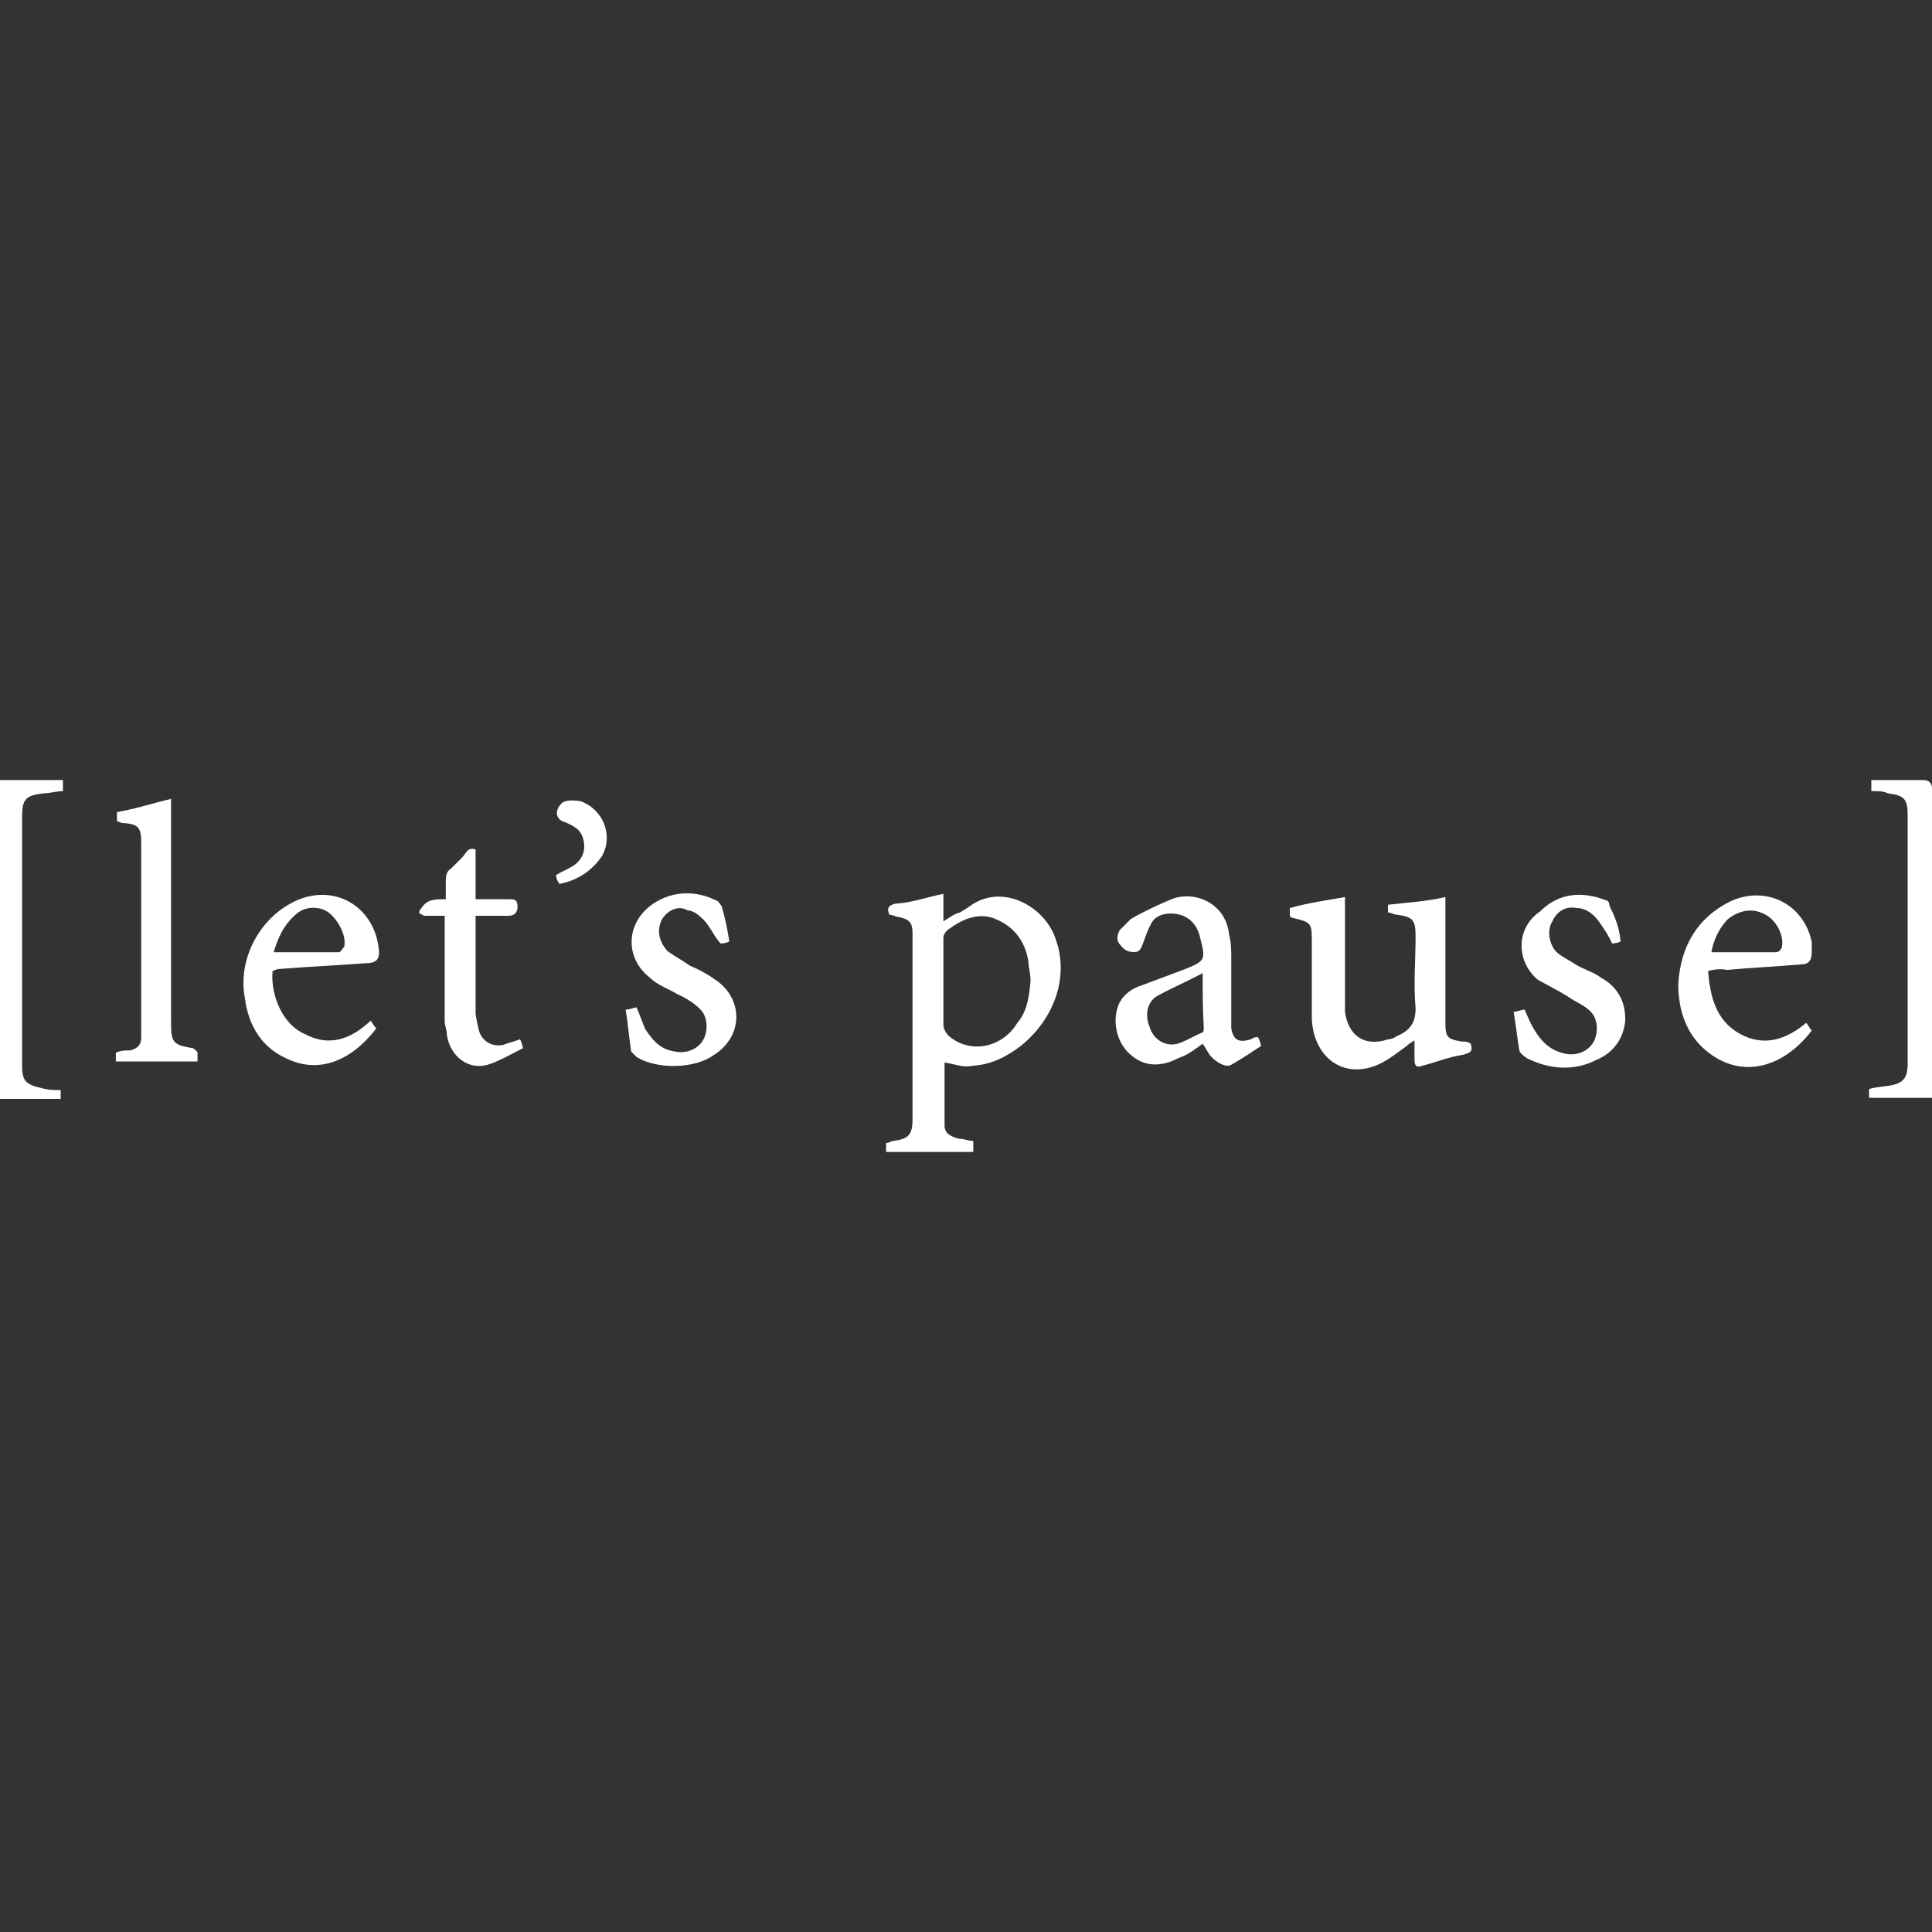 <svg xmlns="http://www.w3.org/2000/svg" id="Capa_1" data-name="Capa 1" viewBox="0 0 300 300"><rect x="0" y="0" width="300" height="300" fill="#333333" stroke="none"/><defs><style> .cls-1 { fill: #fff; } </style></defs><path class="cls-1" d="M160.02,152.14c0-.86-.34-2.06-.34-2.91-.51-3.08-2.23-5.48-5.48-6.68-2.57-.86-4.97.34-6.85,1.71-.51.34-.86.86-.86,1.37v13.54c0,.51.34,1.2.86,1.71,3.43,2.91,8.4,1.71,10.62-2.06,1.54-1.71,1.88-4.28,2.06-6.68M146.49,138.78v4.28c.86-.51,1.71-1.2,2.57-1.37.51-.34.86-.51,1.37-.86,5.14-3.94,11.99,0,13.54,5.14,2.06,5.83-.34,12.34-5.48,16.45-2.23,1.71-4.63,2.91-7.54,3.08-1.37.34-2.91-.34-4.28-.51v9.77c0,1.2.86,1.71,2.23,2.06.86,0,1.37.34,2.23.34v1.71h-13.54v-1.37c.34,0,.86-.34,1.2-.34,2.23-.34,2.91-.86,2.91-3.43v-28.78c0-1.71-.51-2.23-2.23-2.57-.34,0-.86-.34-1.37-.34-.34-.86-.34-1.37.86-1.71,2.74-.17,4.97-1.03,7.54-1.54"></path><path class="cls-1" d="M208.85,139.29v17.82c.51,3.77,3.08,5.48,6.68,4.28.51,0,1.2-.34,1.37-.51,2.06-.86,2.91-2.06,2.91-4.28-.34-3.77,0-7.54,0-11.14,0-2.57-.34-3.08-2.91-3.43-.51,0-.86-.34-1.37-.34v-1.2c2.91-.34,6-.51,8.91-1.2v19.53c0,2.23.34,2.57,2.57,2.91h0c.51,0,.86,0,1.37.34.34,1.2,0,1.37-1.2,1.71-2.23.34-4.28,1.2-6.34,1.71-.86.34-1.2,0-1.2-.86v-3.08c-.51.34-.86.51-1.2.86-1.2.86-2.23,1.71-3.77,2.57-5.48,2.91-10.62-.34-10.97-6.68v-11.99c0-2.91,0-3.08-2.91-3.77q-.34,0-.51-.34v-1.2c3.08-.86,5.83-1.2,8.57-1.71"></path><path class="cls-1" d="M186.75,151.11c-2.23,1.2-4.63,2.23-6.85,3.43-1.71.86-2.23,2.91-1.37,4.97.51,1.71,2.23,3.08,4.28,2.57,1.2-.34,2.57-1.2,3.77-1.71.34,0,.34-.51.34-.86-.17-2.74-.17-5.65-.17-8.4M195.32,161.05c.34.51.34.86.51,1.37-1.37.86-3.08,2.06-4.63,2.91-.86.51-2.23-.34-3.08-1.2-.51-.51-.86-1.37-1.37-2.06-1.2.86-2.23,1.71-3.77,2.23-2.57,1.37-5.14,1.37-7.2-.34-2.23-1.71-3.08-4.97-2.23-7.54.51-1.71,2.06-2.91,3.77-3.43,2.23-.86,4.63-1.71,6.85-2.57,2.91-1.2,3.08-1.37,2.23-4.63-.51-2.57-2.23-3.94-4.63-3.94-1.37,0-2.57.51-3.08,1.71-.51.86-.86,2.06-1.2,2.91s-.51,1.37-1.37,1.37c-1.2,0-1.71-.51-2.23-1.2-.51-.51-.51-1.37,0-2.23.51-.51,1.2-1.2,1.71-1.71,2.06-1.2,4.28-2.23,6.34-3.08,3.43-1.37,8.4.51,8.91,5.48.34,1.2.34,2.57.34,3.77v10.79c.34,2.06,1.37,2.23,3.08,1.71.51-.34.86-.34,1.03-.34"></path><path class="cls-1" d="M42.49,147.86h10.11c.34,0,.51-.51.86-.86.34-1.71-.86-3.94-2.23-5.14s-3.77-1.2-5.14,0c-2.06,1.71-2.91,3.77-3.6,6M42.32,150.77c-.34,3.94,1.71,8.4,4.97,9.77,3.77,2.06,7.2.86,10.28-2.06.34.51.51.86.86,1.2-3.77,4.97-8.91,7.2-14.05,4.63-3.77-1.71-5.83-5.14-6.34-9.25-1.2-6,2.23-12.68,8.05-15.25s11.82.86,12.68,7.2c.34,2.06-.34,2.57-2.23,2.57-4.28.34-8.57.51-12.85.86-.86,0-1.2.34-1.37.34"></path><path class="cls-1" d="M265.73,147.86h10.11c.34,0,.86-.51.86-.86.34-1.71-.86-4.28-2.91-5.14-1.71-.86-3.77-.51-5.48.86-1.37,1.37-2.23,3.26-2.57,5.14M265.22,150.77c.34,3.94,1.2,7.71,4.97,9.77s7.2.86,10.28-1.71c.34.34.51.86.86,1.2-4.63,6-11.14,7.54-16.45,3.08-3.08-2.57-4.28-6.34-4.28-10.28.34-5.83,2.91-10.28,8.05-12.85,5.48-2.57,11.48.34,12.68,6.34v1.37c0,1.37-.34,2.06-1.71,2.06-3.77.34-7.71.51-11.48.86-.69-.17-1.71-.17-2.91.17"></path><path class="cls-1" d="M290.58,122.84v-1.71h8.05q1.37,0,1.37,1.37v47.97h-9.77v-1.37c1.2-.34,2.06-.34,3.08-.51,2.23-.34,2.91-1.2,2.91-3.43v-38.55c0-2.57-.51-3.08-3.08-3.43-.69-.34-1.54-.34-2.57-.34"></path><path class="cls-1" d="M9.77,121.13v1.71c-.86,0-2.06.34-2.91.34-2.91.34-3.43.86-3.43,3.77v38.55c0,2.23.51,2.91,2.91,3.43,1.2.34,2.06.34,3.08.34v1.37H0v-49.51h9.77Z"></path><path class="cls-1" d="M30.67,163.45v1.37h-12.68v-1.37c.86-.34,1.37-.34,2.23-.34,1.2-.34,1.71-.86,1.71-2.06v-30.15c0-2.23-.34-2.91-2.57-3.08-.34,0-.51,0-1.2-.34v-1.37c2.91-.51,5.48-1.37,8.4-2.06v34.78c0,3.08.34,3.43,3.43,3.94q.51.34.69.69"></path><path class="cls-1" d="M97.14,156.77c.86,0,1.2-.34,1.71-.34.51,1.2.86,2.23,1.37,3.43,1.2,1.71,2.23,3.08,4.63,3.43,1.71.34,3.43-.34,4.28-1.71s.86-3.77-.51-4.97c-.86-.86-2.23-1.71-3.43-2.23-1.37-.86-3.08-1.37-4.28-2.57-3.94-3.08-3.77-8.57.51-11.48,3.08-2.06,6.68-2.06,9.77-.51.34,0,.51.51.86.86.51,1.71.86,3.43,1.2,5.48-.51.34-1.2.34-1.37.34-1.2-1.37-1.71-2.91-2.91-3.94-.51-.51-1.37-1.2-2.23-1.2-1.37-.86-3.08,0-3.94,1.37-.86,1.71-.51,3.43.86,4.97,1.2.86,2.23,1.37,3.43,2.23,1.2.51,2.57,1.2,3.77,2.06,4.63,2.91,4.63,8.91,0,11.82-3.08,2.23-8.91,2.23-11.99.34l-.86-.86c-.34-2.23-.51-4.45-.86-6.51"></path><path class="cls-1" d="M251.68,146.15c-.51.34-1.2.34-1.37.34-.51-1.2-1.2-2.23-2.06-3.43s-2.06-2.06-3.43-2.06c-1.71-.34-3.08.51-3.77,2.06-.86,1.37-.51,3.43.51,4.63.86.86,2.06,1.37,3.08,2.06,1.37.86,2.91,1.2,3.94,2.06,2.57,1.37,3.94,3.77,3.77,6.85-.34,2.91-2.06,4.97-4.63,6-3.43,1.71-7.2,1.37-10.62-.34-.51-.34-1.2-.86-1.2-1.37-.34-2.06-.51-3.77-.86-5.83.51,0,1.2-.34,1.71-.34.51,1.2.86,2.06,1.37,2.91,1.2,2.06,2.57,3.43,4.97,3.94,1.71.34,3.43-.34,4.28-1.71s.86-3.77-.51-4.97c-.86-.86-2.23-1.37-3.43-2.23-1.37-.86-3.08-1.71-4.63-2.57-3.43-2.91-3.43-8.05.34-10.62,3.08-3.08,6.85-3.08,10.28-1.71.34,0,.51.51.51.86.86,1.71,1.54,3.43,1.71,5.48"></path><path class="cls-1" d="M69.05,142.2h-3.08c-.34,0-.51-.34-.86-.34,0-.34,0-.51.34-.86.86-1.37,2.06-1.37,3.77-1.37v-2.57c0-.86,0-1.71.86-2.23.51-.51,1.2-1.2,1.71-1.71s.86-1.71,2.06-1.2v7.71h5.14c.86,0,1.37,0,1.37,1.2,0,.86-.51,1.37-1.37,1.37h-5.14v14.91c0,.86.34,2.06.51,2.91.51,1.71,2.06,2.57,3.77,2.23.86-.34,1.71-.51,2.57-.86.34.34.34.86.51,1.37-1.71.86-3.77,2.06-5.48,2.57-2.91.86-5.83-1.2-6.34-4.63,0-.86-.34-1.37-.34-2.23v-16.28Z"></path><path class="cls-1" d="M86.86,137.24c-.34-.51-.51-.86-.51-1.37.86-.51,1.71-.86,2.57-1.37,1.37-.86,2.06-2.23,1.71-3.94s-1.37-2.23-2.91-2.91c-1.37-.34-1.71-1.71-.51-2.91.51-.51,1.71-.51,2.91-.34,3.43,1.2,5.14,5.14,3.43,8.4-1.54,2.4-3.94,3.94-6.68,4.45"></path></svg>